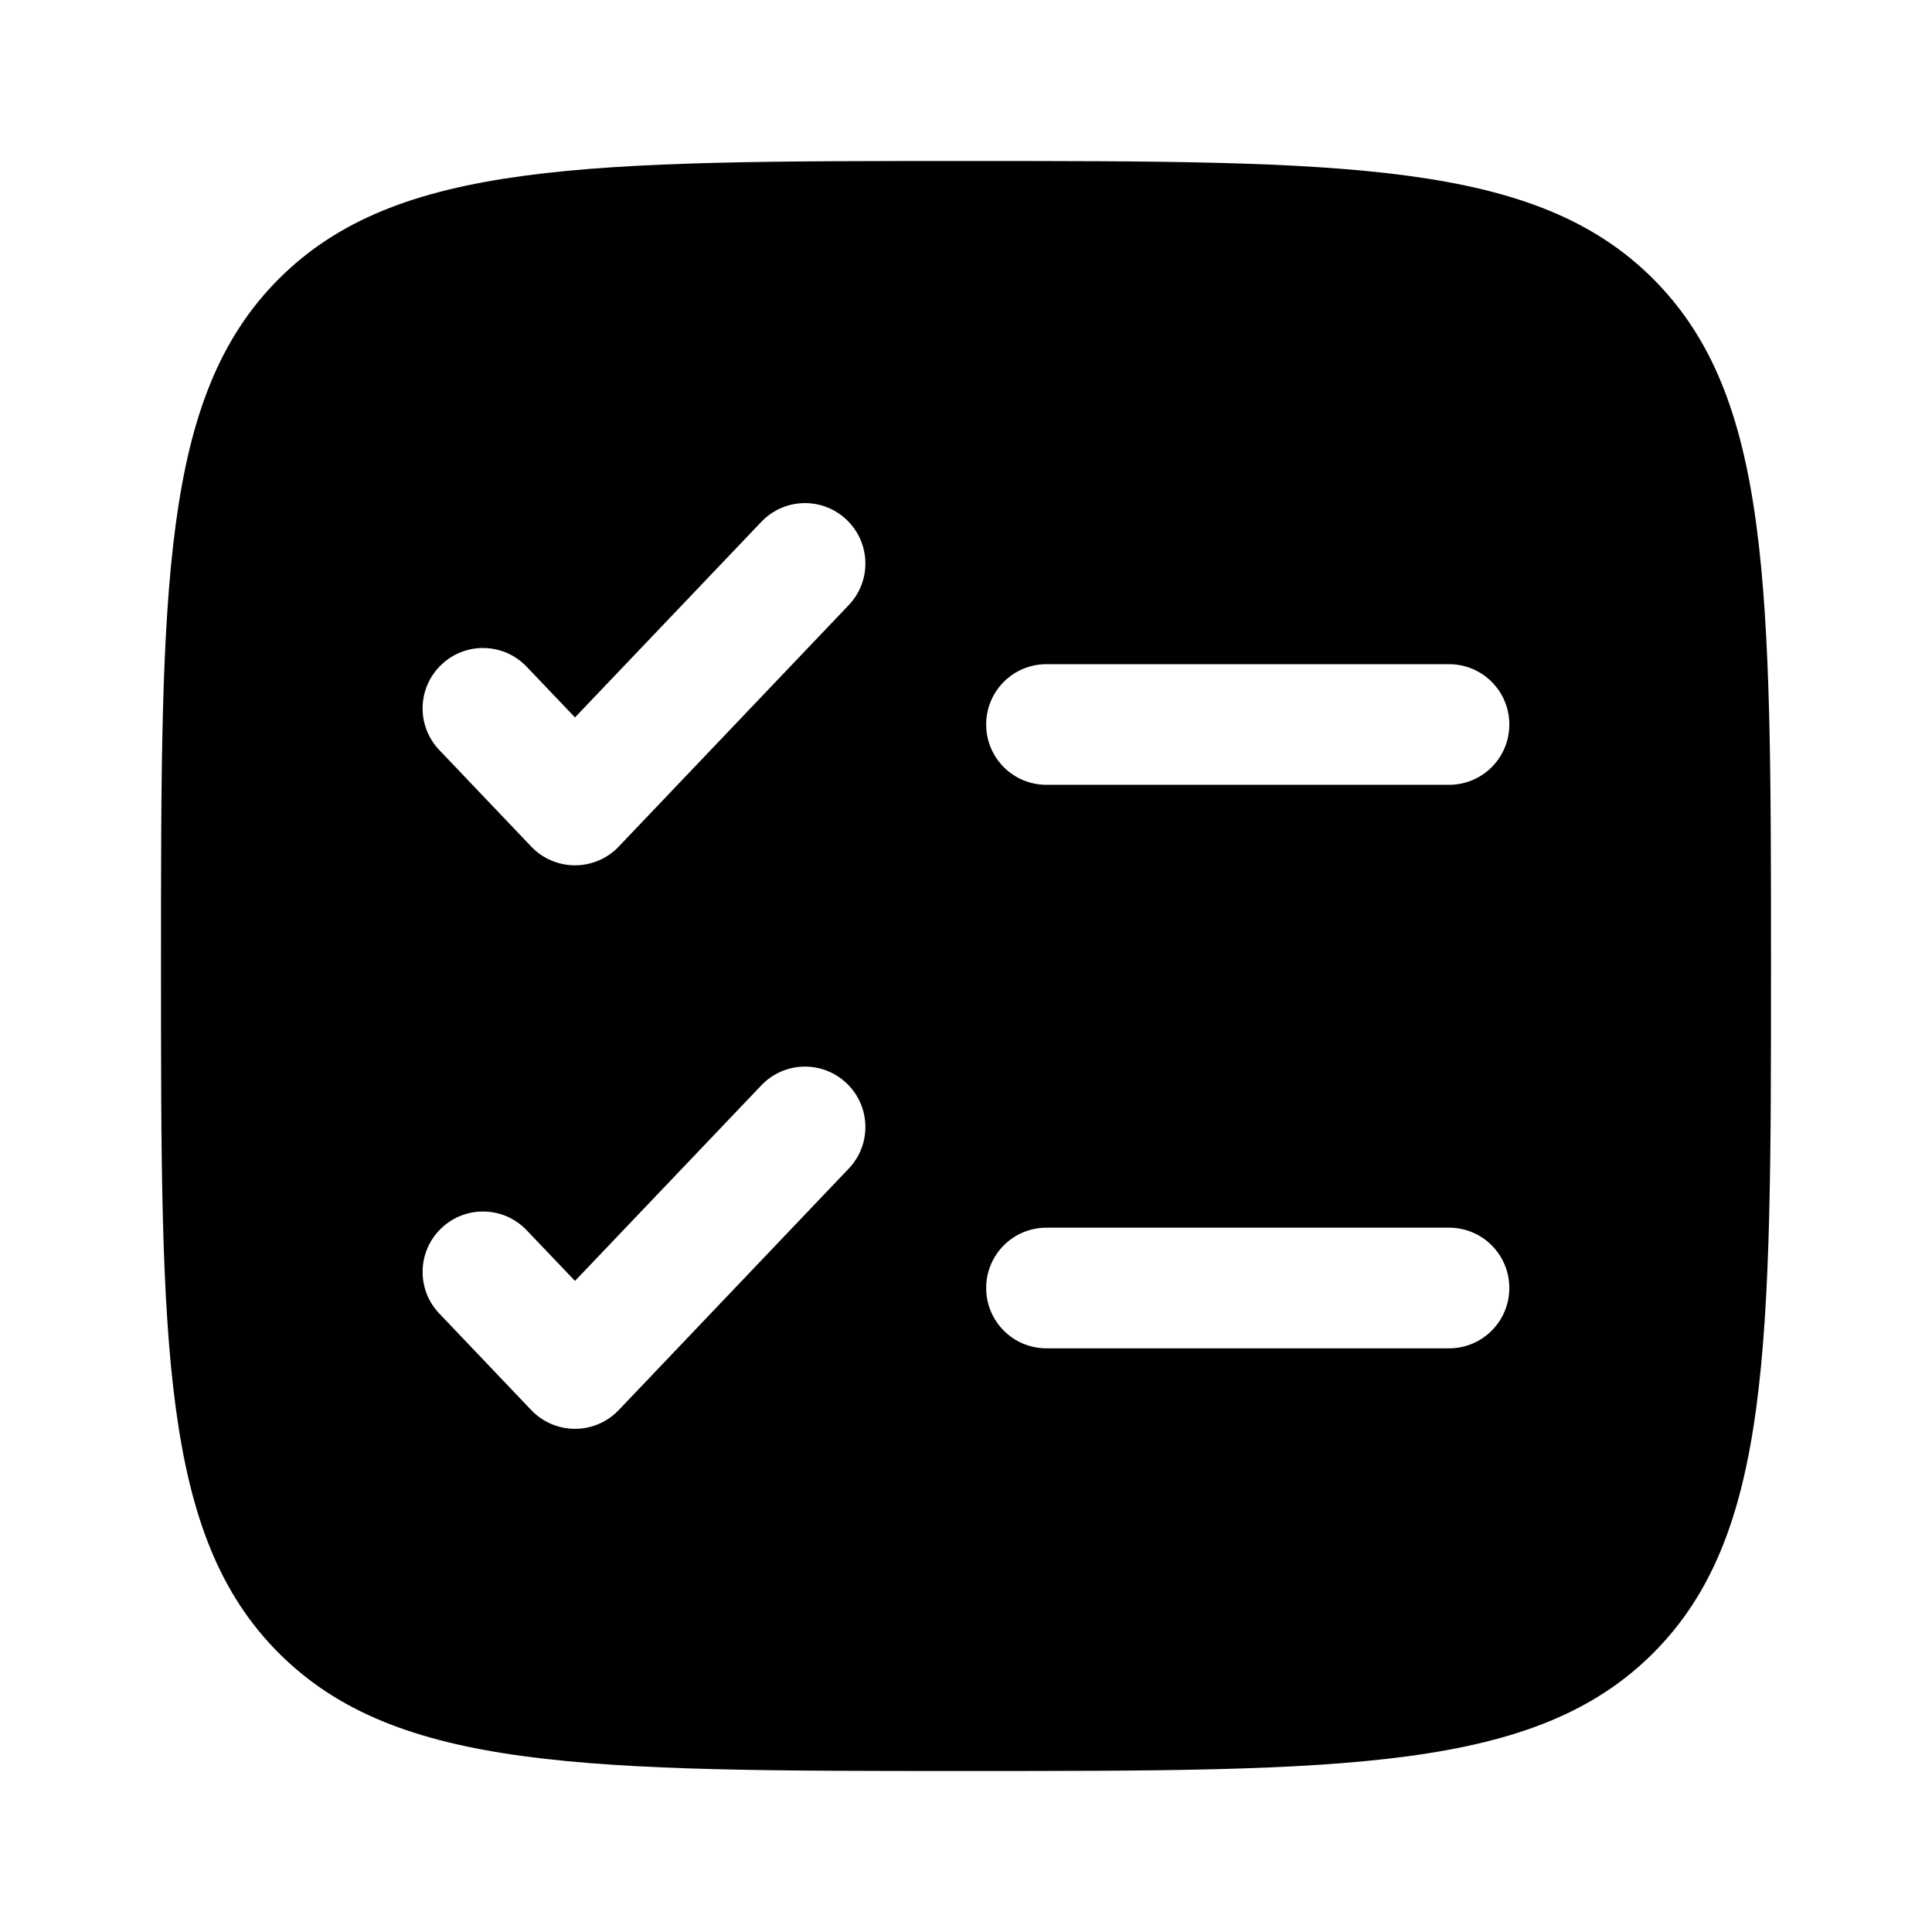 <svg width="18" height="18" viewBox="0 0 18 18" fill="none" xmlns="http://www.w3.org/2000/svg">
<path fill-rule="evenodd" clip-rule="evenodd" d="M2.598 2.598C1.5 3.697 1.5 5.464 1.5 9C1.5 12.536 1.5 14.303 2.598 15.402C3.697 16.5 5.464 16.5 9 16.5C12.536 16.5 14.303 16.5 15.402 15.402C16.5 14.303 16.5 12.536 16.5 9C16.5 5.464 16.5 3.697 15.402 2.598C14.303 1.5 12.536 1.5 9 1.5C5.464 1.5 3.697 1.5 2.598 2.598ZM7.907 5.638C8.122 5.413 8.113 5.057 7.888 4.843C7.663 4.628 7.307 4.637 7.093 4.862L5.357 6.684L4.907 6.212C4.693 5.987 4.337 5.978 4.112 6.193C3.887 6.407 3.878 6.763 4.093 6.988L4.95 7.888C5.056 7.999 5.203 8.062 5.357 8.062C5.511 8.062 5.658 7.999 5.764 7.888L7.907 5.638ZM9.75 6.188C9.439 6.188 9.188 6.439 9.188 6.75C9.188 7.061 9.439 7.312 9.75 7.312H13.5C13.811 7.312 14.062 7.061 14.062 6.75C14.062 6.439 13.811 6.188 13.5 6.188H9.75ZM7.907 10.888C8.122 10.663 8.113 10.307 7.888 10.093C7.663 9.878 7.307 9.887 7.093 10.112L5.357 11.934L4.907 11.462C4.693 11.237 4.337 11.228 4.112 11.443C3.887 11.657 3.878 12.013 4.093 12.238L4.95 13.138C5.056 13.249 5.203 13.312 5.357 13.312C5.511 13.312 5.658 13.249 5.764 13.138L7.907 10.888ZM9.75 11.438C9.439 11.438 9.188 11.689 9.188 12C9.188 12.311 9.439 12.562 9.75 12.562H13.5C13.811 12.562 14.062 12.311 14.062 12C14.062 11.689 13.811 11.438 13.5 11.438H9.75Z" fill="black"/>
</svg>

